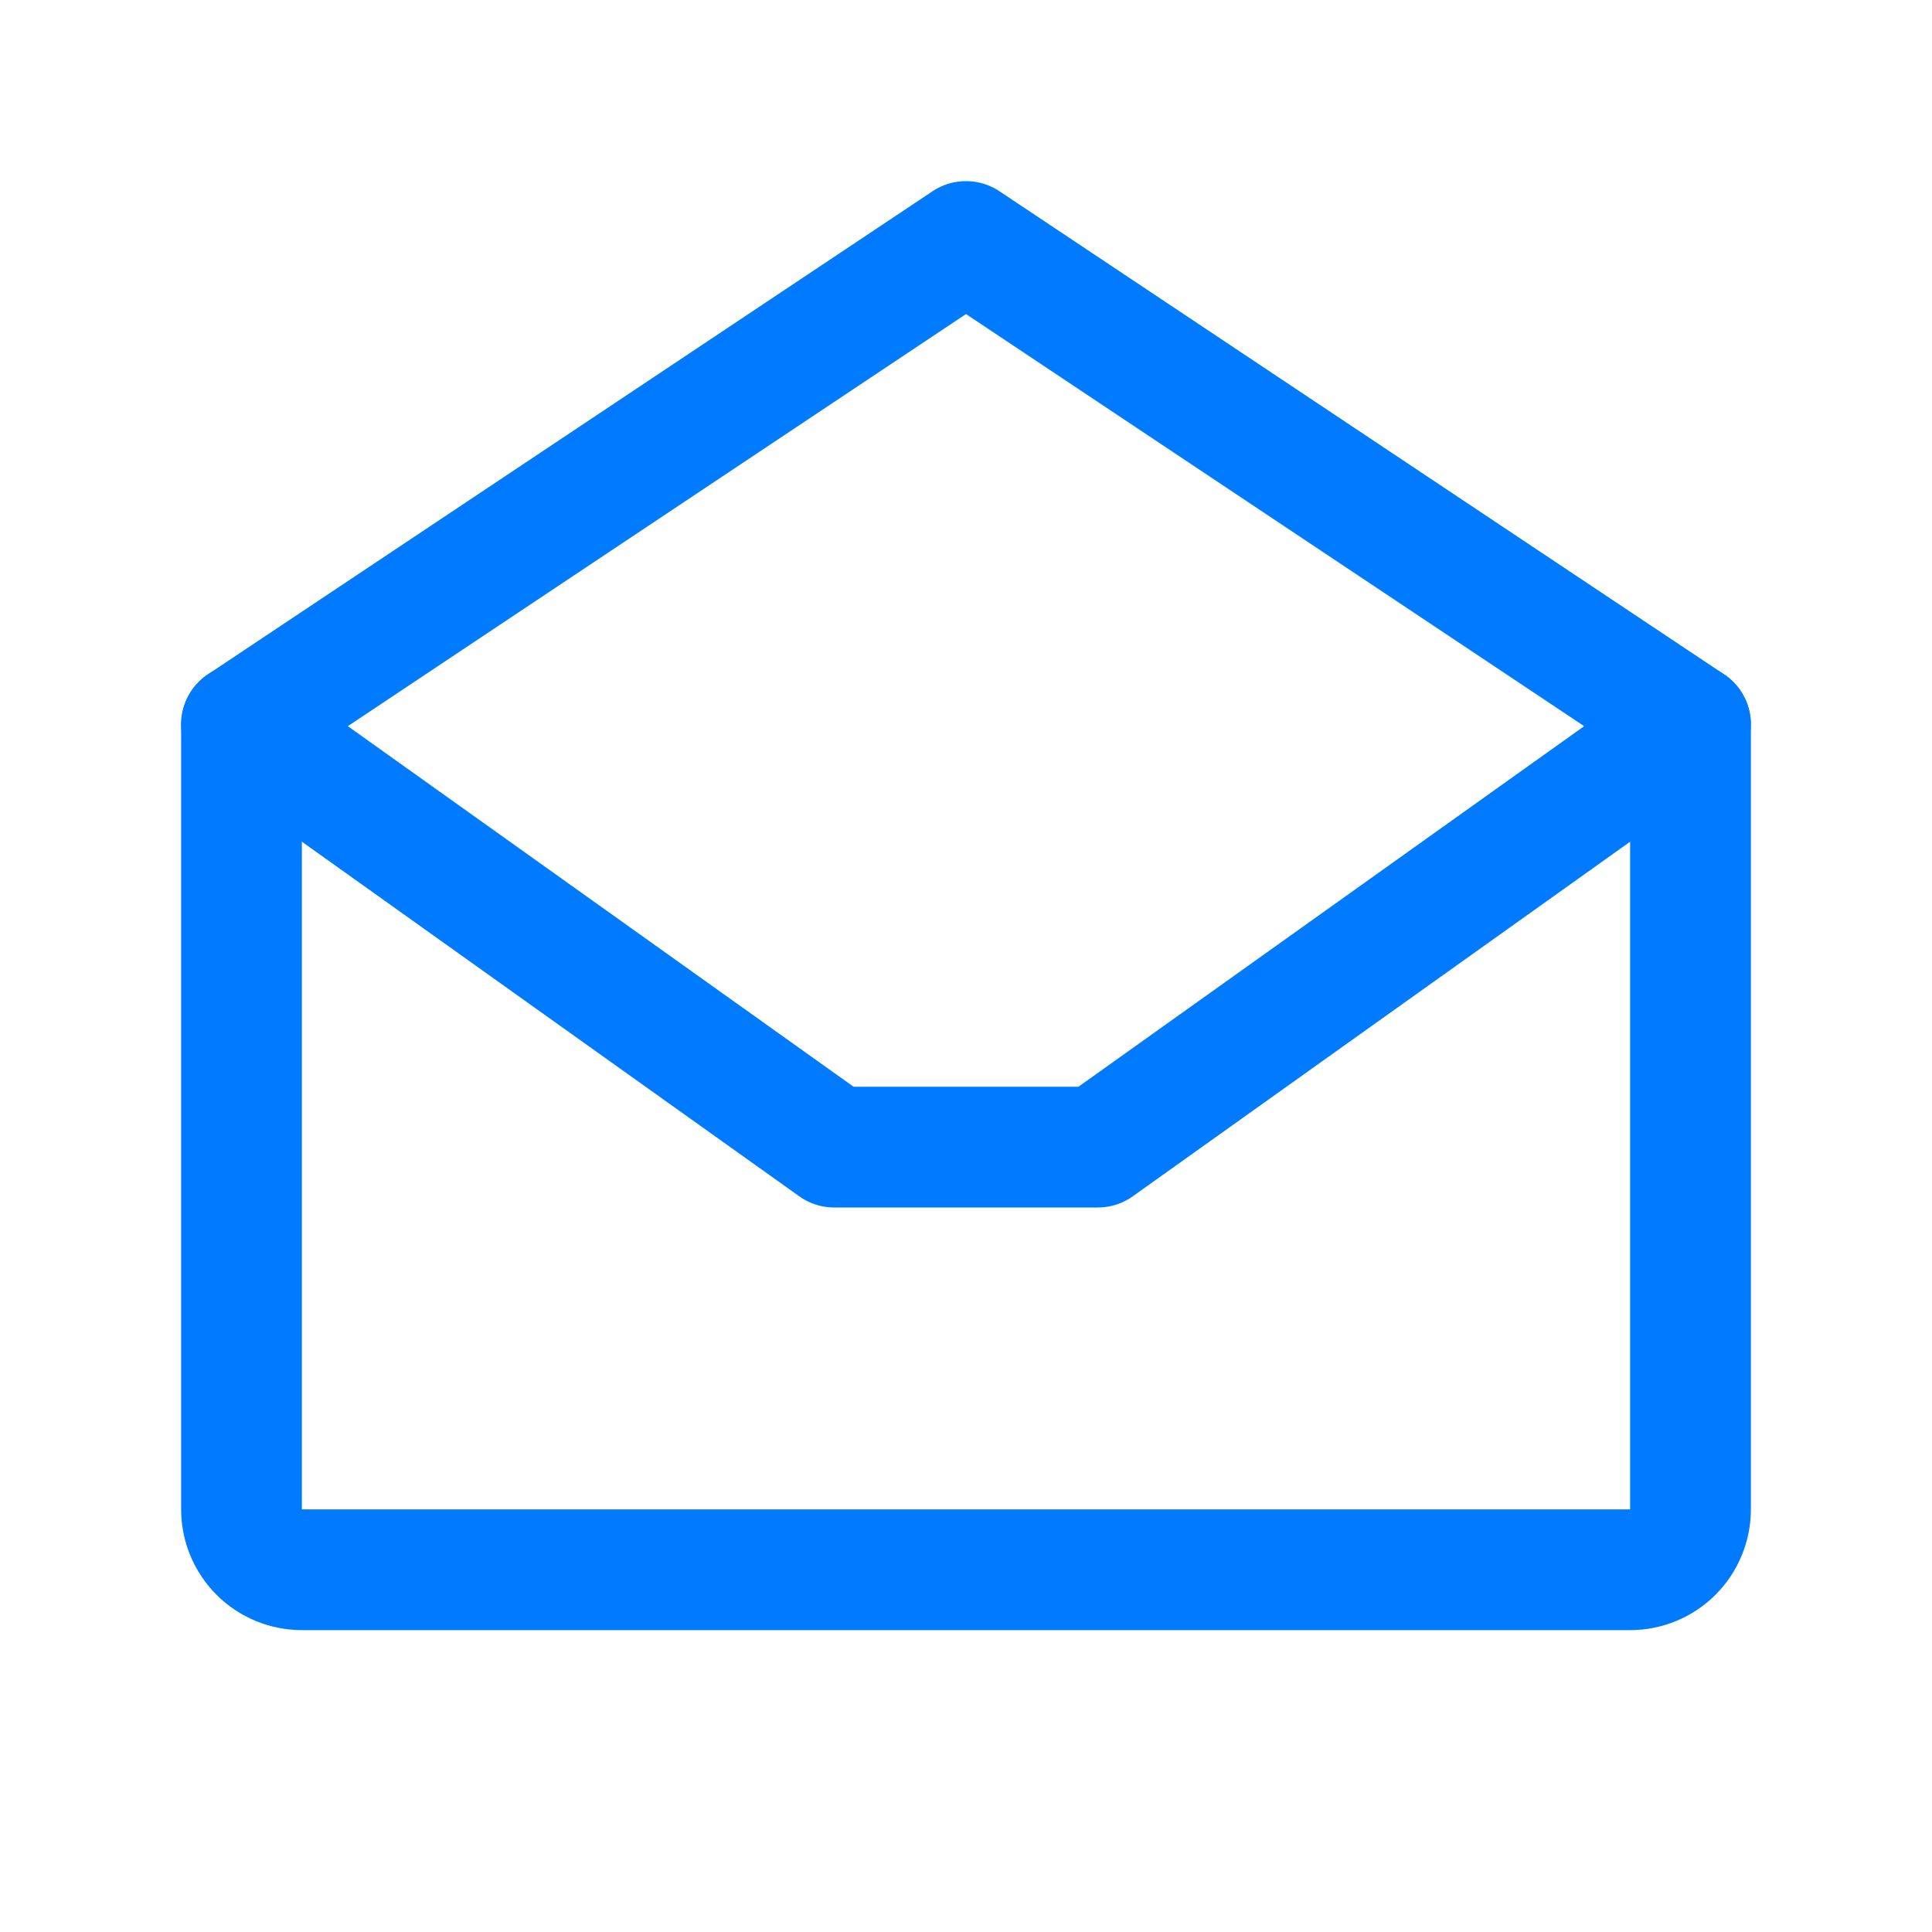 <svg xmlns="http://www.w3.org/2000/svg" width="40" height="40" viewBox="0 0 40 40" fill="none"><g clip-path="url(#clip0_53_3551)"><path d="M5 15V31.25C5 31.581 5.132 31.899 5.366 32.134C5.601 32.368 5.918 32.5 6.25 32.5H33.75C34.081 32.5 34.4 32.368 34.634 32.134C34.868 31.899 35 31.581 35 31.25V15L20 5L5 15Z" stroke="#007BFF" stroke-width="2.5" stroke-linecap="round" stroke-linejoin="round"></path><path d="M35 15L22.728 23.75H17.273L5 15" stroke="#007BFF" stroke-width="2.5" stroke-linecap="round" stroke-linejoin="round"></path></g><defs><clipPath id="clip0_53_3551"><rect width="40" height="40" fill="white"></rect></clipPath></defs></svg>